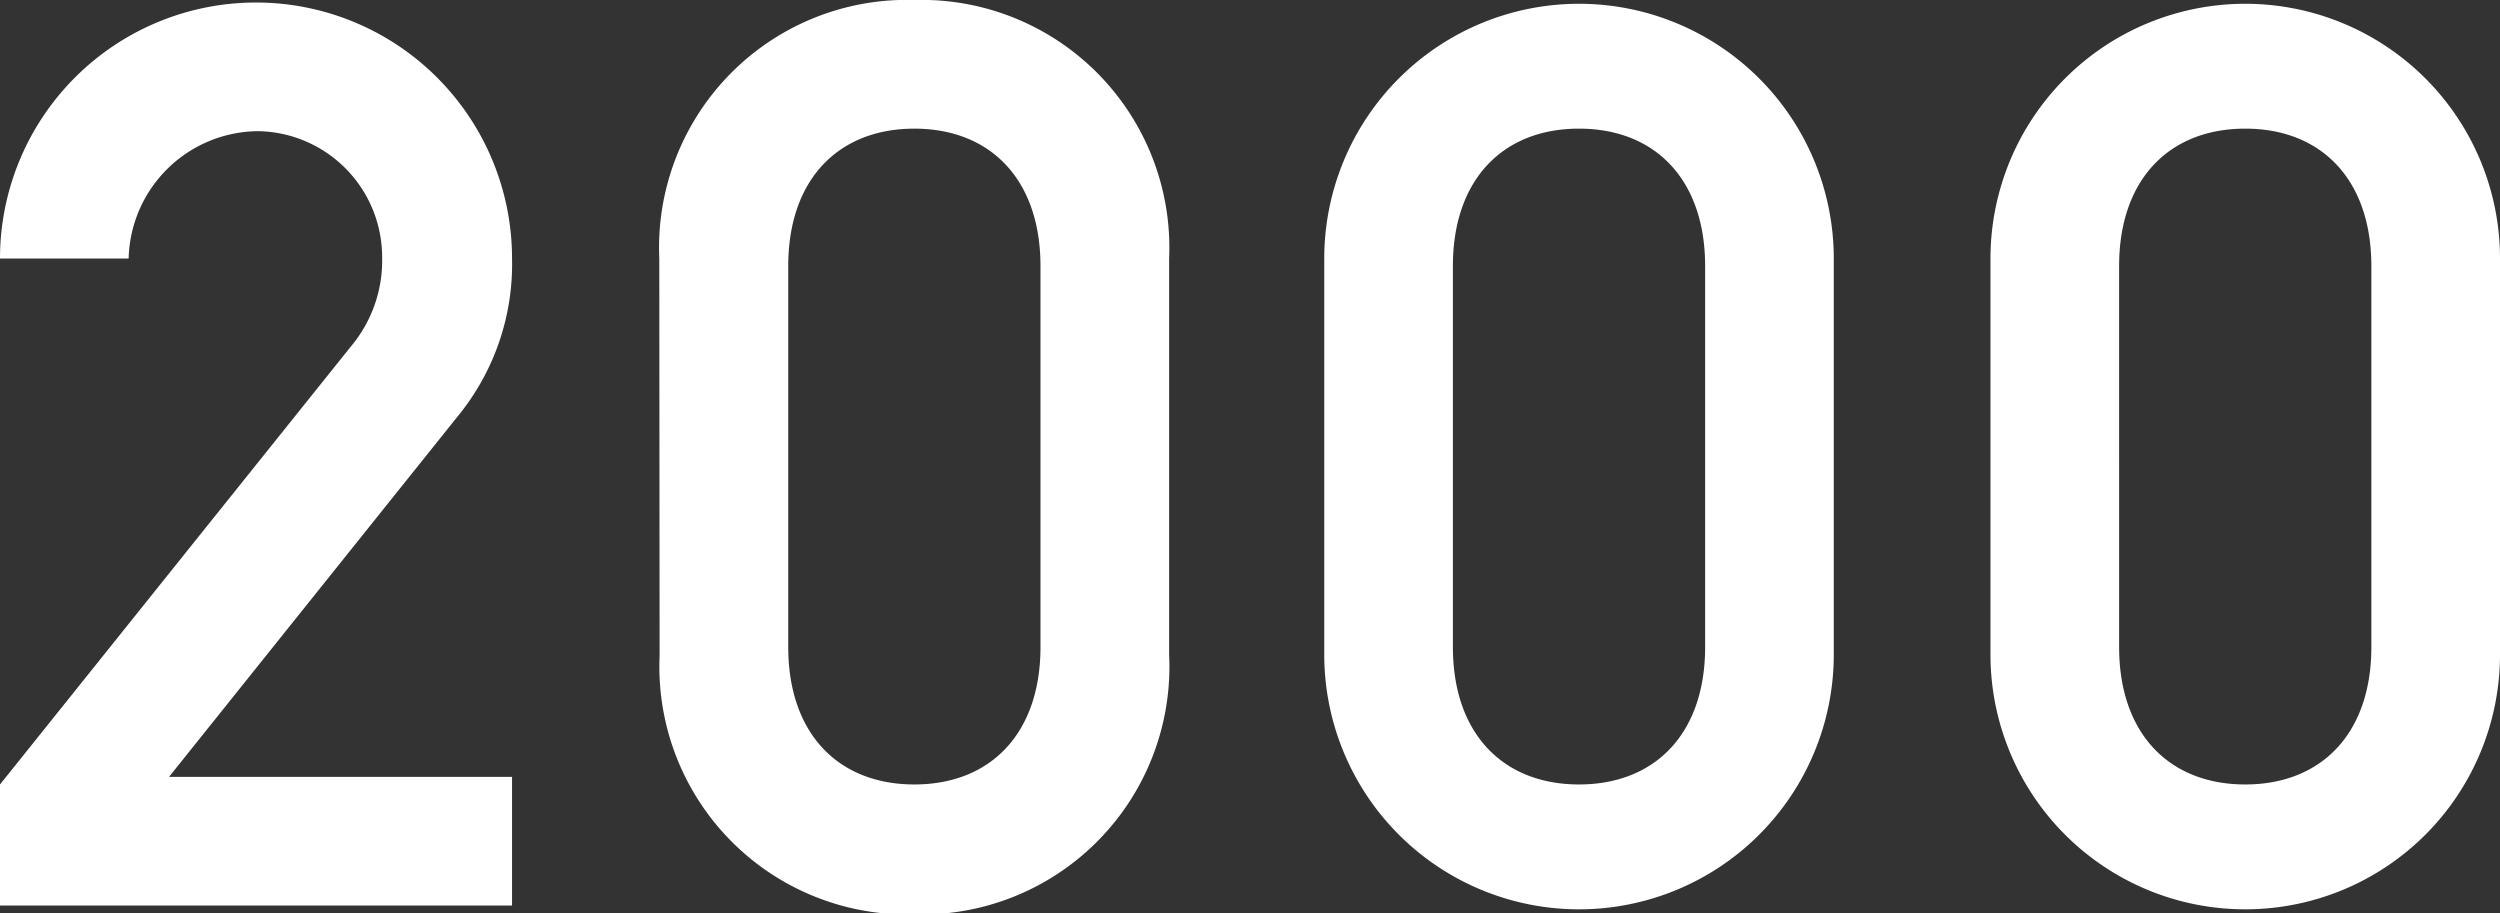 <svg xmlns="http://www.w3.org/2000/svg" viewBox="0 0 79.29 28.96"><rect x="0" y="0" width="79.29" height="28.96" fill="#333333" stroke="none"/><defs><style>.cls-1{fill:#fff;}</style></defs><title>ad2000</title><g id="レイヤー_2" data-name="レイヤー 2"><g id="レイヤー_1-2" data-name="レイヤー 1"><path class="cls-1" d="M0,24.88,11.12,11a4.24,4.24,0,0,0,1-2.84,4,4,0,0,0-3.92-4A4.14,4.14,0,0,0,4.08,8.2H0a8.12,8.12,0,1,1,16.24,0,7.61,7.61,0,0,1-1.72,5L5.36,24.64H16.24v4.08H0Z"/><path class="cls-1" d="M20.91,8.2A7.86,7.86,0,0,1,29,0a7.86,7.86,0,0,1,8.08,8.2V20.76A7.86,7.86,0,0,1,29,29a7.86,7.86,0,0,1-8.08-8.2ZM33,8.44c0-2.76-1.6-4.36-4-4.36s-4,1.6-4,4.36V20.52c0,2.76,1.6,4.36,4,4.36s4-1.6,4-4.36Z"/><path class="cls-1" d="M42,8.2a8.08,8.08,0,1,1,16.16,0V20.76a8.08,8.08,0,1,1-16.16,0Zm12.08.24c0-2.76-1.6-4.36-4-4.36s-4,1.6-4,4.36V20.52c0,2.76,1.6,4.36,4,4.36s4-1.6,4-4.36Z"/><path class="cls-1" d="M63.13,8.2a8.08,8.08,0,1,1,16.16,0V20.76a8.08,8.08,0,1,1-16.16,0Zm12.08.24c0-2.76-1.6-4.36-4-4.36s-4,1.6-4,4.36V20.52c0,2.76,1.6,4.36,4,4.36s4-1.6,4-4.36Z"/></g></g></svg>